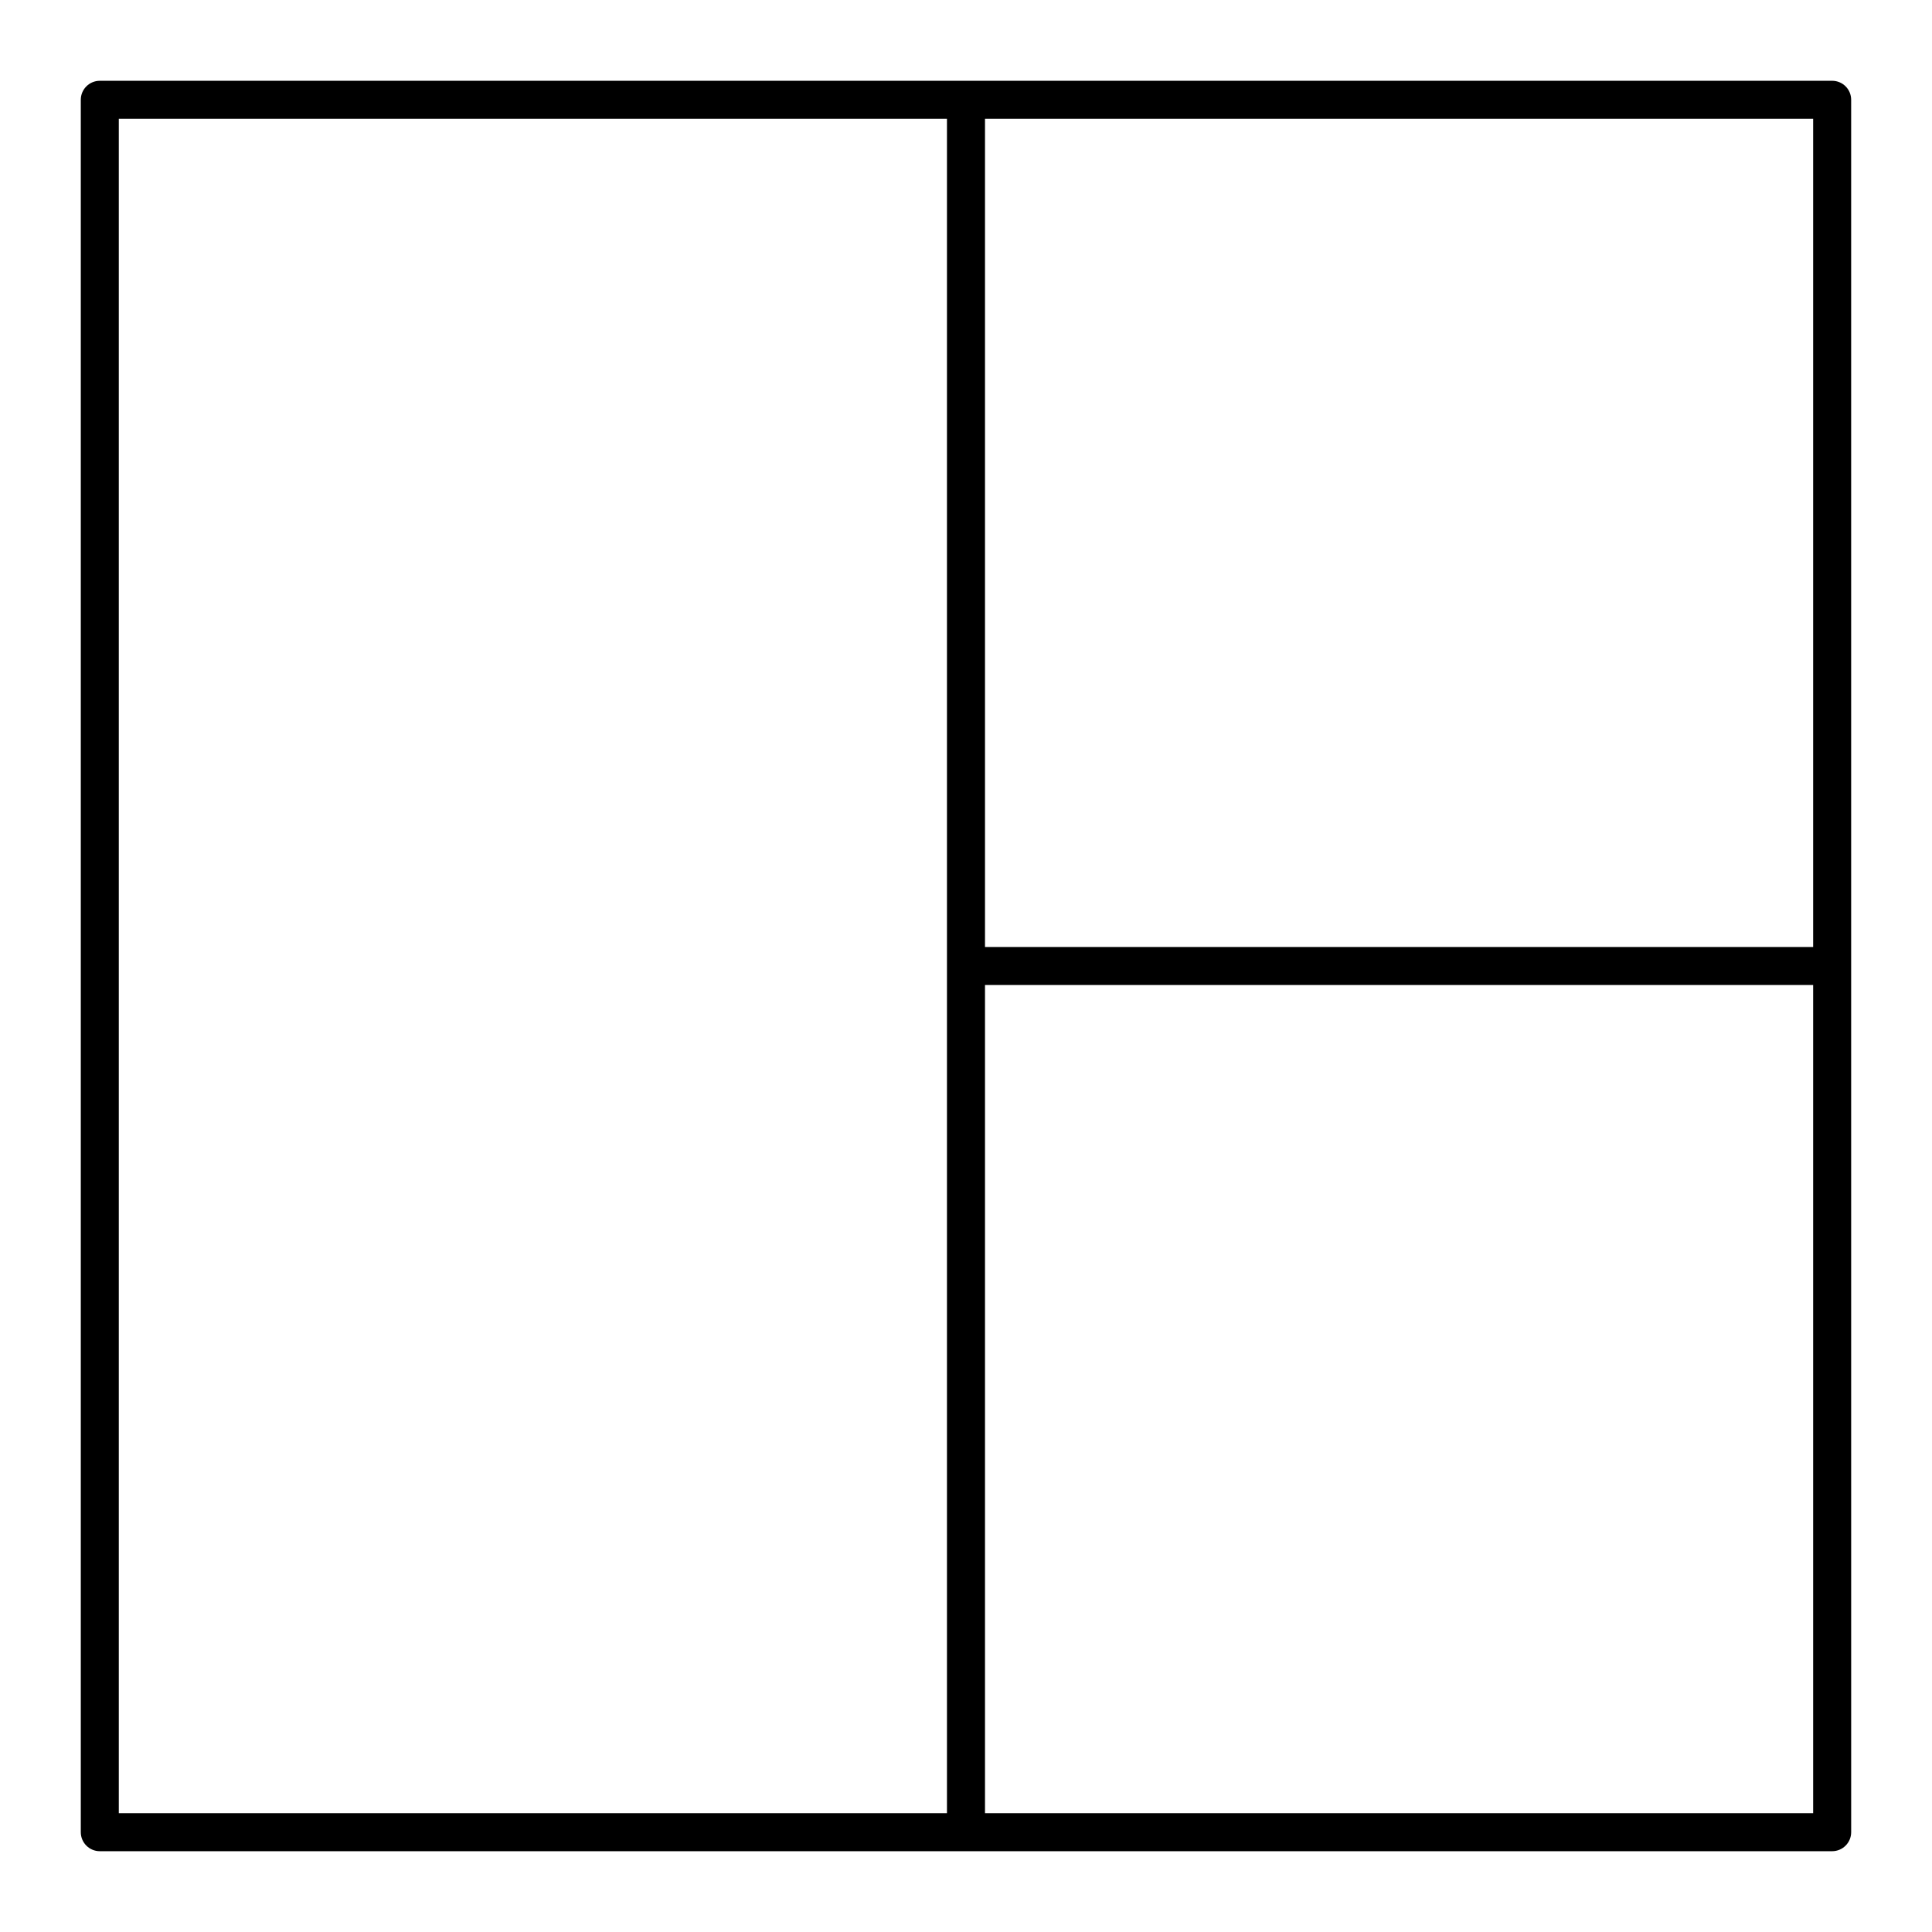<?xml version="1.0" encoding="UTF-8"?>
<!-- Uploaded to: ICON Repo, www.iconrepo.com, Generator: ICON Repo Mixer Tools -->
<svg fill="#000000" width="800px" height="800px" version="1.1" viewBox="144 144 512 512" xmlns="http://www.w3.org/2000/svg">
 <path d="m629.54 165.41h-459.09c-2.781 0-5.039 2.258-5.039 5.039v459.1c0 2.781 2.258 5.039 5.039 5.039h459.09c2.781 0 5.039-2.258 5.039-5.039l-0.004-229.55v-229.55c0-2.793-2.246-5.039-5.039-5.039zm-5.035 229.55h-219.47v-219.47h219.47zm-449.02-219.47h219.47v449.02h-219.47zm449.02 449.02h-219.47v-219.47h219.47z"/>
</svg>